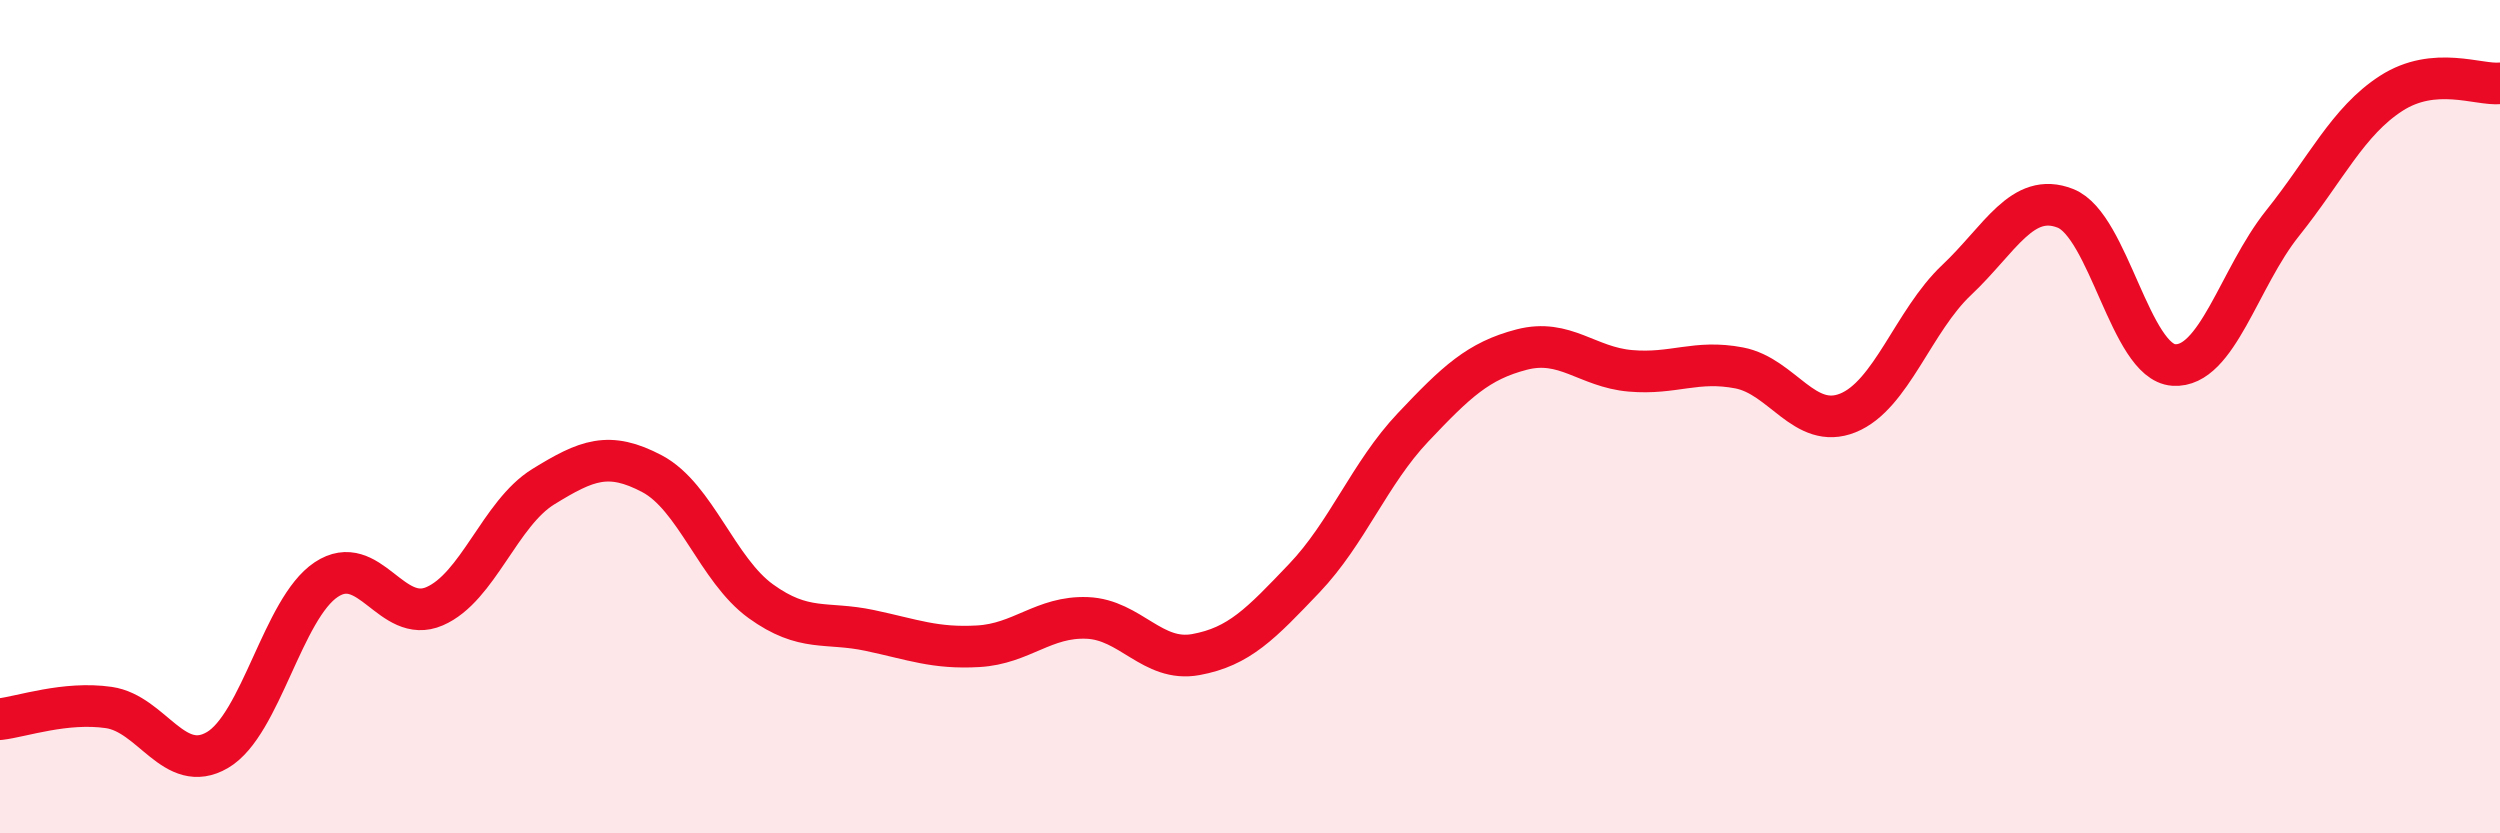 
    <svg width="60" height="20" viewBox="0 0 60 20" xmlns="http://www.w3.org/2000/svg">
      <path
        d="M 0,17.26 C 0.52,17.2 1.57,16.83 2.61,16.98 C 3.65,17.13 4.18,18.61 5.22,18 C 6.26,17.39 6.79,14.6 7.83,13.91 C 8.87,13.22 9.39,15 10.43,14.55 C 11.47,14.1 12,12.32 13.04,11.68 C 14.08,11.04 14.61,10.82 15.65,11.37 C 16.69,11.92 17.22,13.68 18.26,14.43 C 19.3,15.18 19.83,14.91 20.87,15.13 C 21.91,15.35 22.44,15.57 23.48,15.51 C 24.52,15.45 25.05,14.79 26.09,14.83 C 27.13,14.87 27.66,15.9 28.7,15.71 C 29.74,15.52 30.26,14.97 31.3,13.88 C 32.34,12.79 32.87,11.36 33.91,10.26 C 34.95,9.16 35.48,8.66 36.52,8.39 C 37.56,8.12 38.09,8.81 39.13,8.9 C 40.17,8.99 40.7,8.63 41.74,8.83 C 42.78,9.03 43.31,10.33 44.35,9.91 C 45.39,9.49 45.92,7.7 46.96,6.72 C 48,5.74 48.53,4.59 49.57,5 C 50.61,5.41 51.13,8.69 52.17,8.76 C 53.21,8.83 53.74,6.66 54.78,5.36 C 55.82,4.06 56.35,2.91 57.39,2.24 C 58.43,1.57 59.48,2.05 60,2L60 20L0 20Z"
        fill="#EB0A25"
        opacity="0.1"
        stroke-linecap="round"
        stroke-linejoin="round"
      />
      <path
        d="M 0,17.26 C 0.52,17.2 1.57,16.83 2.61,16.98 C 3.65,17.13 4.18,18.61 5.22,18 C 6.26,17.39 6.79,14.6 7.83,13.91 C 8.87,13.22 9.39,15 10.43,14.55 C 11.47,14.1 12,12.32 13.04,11.68 C 14.08,11.04 14.61,10.82 15.65,11.37 C 16.69,11.92 17.22,13.68 18.26,14.43 C 19.3,15.18 19.83,14.91 20.87,15.13 C 21.91,15.35 22.44,15.57 23.48,15.51 C 24.52,15.45 25.05,14.79 26.09,14.83 C 27.13,14.87 27.66,15.9 28.7,15.71 C 29.74,15.52 30.26,14.97 31.3,13.88 C 32.34,12.79 32.87,11.36 33.91,10.26 C 34.95,9.16 35.48,8.66 36.52,8.39 C 37.56,8.12 38.09,8.81 39.13,8.9 C 40.17,8.99 40.7,8.63 41.74,8.83 C 42.78,9.03 43.31,10.33 44.35,9.91 C 45.39,9.49 45.92,7.7 46.96,6.72 C 48,5.74 48.53,4.59 49.57,5 C 50.61,5.41 51.13,8.69 52.17,8.76 C 53.21,8.83 53.74,6.66 54.78,5.36 C 55.82,4.06 56.35,2.91 57.39,2.24 C 58.43,1.57 59.48,2.05 60,2"
        stroke="#EB0A25"
        stroke-width="1"
        fill="none"
        stroke-linecap="round"
        stroke-linejoin="round"
      />
    </svg>
  